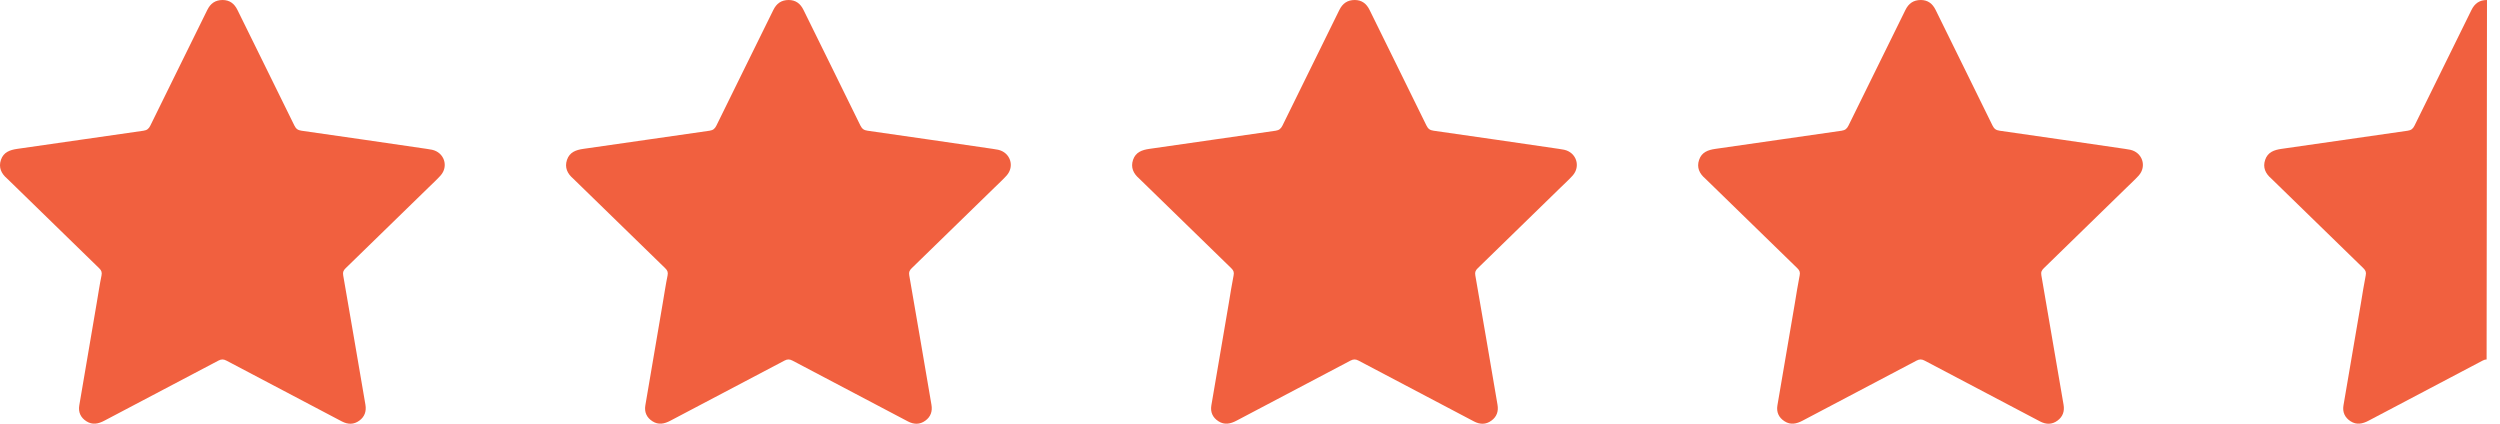 <svg width="59" height="10" viewBox="0 0 59 10" fill="none" xmlns="http://www.w3.org/2000/svg">
<path d="M5.257 0C5.419 0.002 5.529 0.083 5.603 0.233C6.05 1.143 6.501 2.051 6.947 2.962C6.985 3.04 7.029 3.073 7.116 3.085C8.101 3.225 9.085 3.369 10.07 3.513C10.112 3.519 10.154 3.525 10.195 3.534C10.483 3.596 10.594 3.924 10.396 4.144C10.304 4.246 10.201 4.339 10.102 4.436C9.455 5.067 8.808 5.698 8.159 6.328C8.109 6.377 8.085 6.418 8.099 6.496C8.277 7.514 8.449 8.533 8.624 9.551C8.65 9.707 8.606 9.835 8.48 9.927C8.349 10.023 8.21 10.02 8.067 9.945C7.16 9.467 6.252 8.991 5.345 8.511C5.277 8.475 5.225 8.473 5.155 8.51C4.259 8.984 3.36 9.454 2.463 9.928C2.322 10.003 2.182 10.034 2.039 9.942C1.903 9.855 1.844 9.727 1.871 9.567C2.007 8.764 2.144 7.961 2.281 7.159C2.319 6.939 2.351 6.718 2.396 6.5C2.411 6.425 2.393 6.381 2.34 6.33C1.628 5.639 0.918 4.946 0.208 4.253C0.194 4.24 0.181 4.226 0.166 4.213C0.029 4.095 -0.038 3.952 0.022 3.772C0.084 3.59 0.235 3.538 0.409 3.513C1.402 3.372 2.394 3.226 3.387 3.085C3.47 3.073 3.511 3.038 3.547 2.966C3.993 2.055 4.444 1.147 4.891 0.237C4.967 0.082 5.079 0 5.257 0Z" fill="#F1603F"/>
<path d="M18.616 0C18.778 0.002 18.888 0.083 18.962 0.233C19.409 1.143 19.86 2.051 20.305 2.962C20.344 3.04 20.387 3.073 20.475 3.085C21.46 3.225 22.444 3.369 23.429 3.513C23.471 3.519 23.513 3.525 23.554 3.534C23.842 3.596 23.953 3.924 23.755 4.144C23.663 4.246 23.559 4.339 23.461 4.436C22.814 5.067 22.167 5.698 21.518 6.328C21.468 6.377 21.444 6.418 21.458 6.496C21.636 7.514 21.808 8.533 21.982 9.551C22.009 9.707 21.965 9.835 21.839 9.927C21.708 10.023 21.569 10.02 21.426 9.945C20.519 9.467 19.611 8.991 18.704 8.511C18.636 8.475 18.584 8.473 18.514 8.51C17.618 8.984 16.719 9.454 15.822 9.928C15.68 10.003 15.541 10.034 15.398 9.942C15.262 9.855 15.203 9.727 15.23 9.567C15.366 8.764 15.503 7.961 15.64 7.159C15.678 6.939 15.71 6.718 15.755 6.5C15.77 6.425 15.752 6.381 15.699 6.33C14.987 5.639 14.277 4.946 13.566 4.253C13.553 4.24 13.54 4.226 13.525 4.213C13.388 4.095 13.321 3.952 13.381 3.772C13.443 3.59 13.594 3.538 13.768 3.513C14.761 3.372 15.753 3.226 16.746 3.085C16.829 3.073 16.87 3.038 16.906 2.966C17.352 2.055 17.803 1.147 18.25 0.237C18.326 0.082 18.438 0 18.616 0Z" fill="#F1603F"/>
<path d="M31.975 0C32.137 0.002 32.247 0.083 32.321 0.233C32.767 1.143 33.219 2.051 33.664 2.962C33.702 3.04 33.746 3.073 33.833 3.085C34.819 3.225 35.803 3.369 36.788 3.513C36.83 3.519 36.871 3.525 36.913 3.534C37.201 3.596 37.311 3.924 37.114 4.144C37.022 4.246 36.918 4.339 36.819 4.436C36.172 5.067 35.526 5.698 34.877 6.328C34.827 6.377 34.803 6.418 34.817 6.496C34.995 7.514 35.167 8.533 35.341 9.551C35.368 9.707 35.324 9.835 35.197 9.927C35.067 10.023 34.927 10.02 34.785 9.945C33.877 9.467 32.969 8.991 32.063 8.511C31.995 8.475 31.943 8.473 31.872 8.51C30.976 8.984 30.078 9.454 29.181 9.928C29.039 10.003 28.899 10.034 28.756 9.942C28.62 9.855 28.561 9.727 28.588 9.567C28.724 8.764 28.862 7.961 28.999 7.159C29.036 6.939 29.069 6.718 29.113 6.5C29.129 6.425 29.11 6.381 29.058 6.33C28.346 5.639 27.636 4.946 26.925 4.253C26.911 4.24 26.898 4.226 26.884 4.213C26.747 4.095 26.68 3.952 26.74 3.772C26.802 3.59 26.953 3.538 27.127 3.513C28.12 3.372 29.112 3.226 30.105 3.085C30.187 3.073 30.228 3.038 30.265 2.966C30.711 2.055 31.162 1.147 31.608 0.237C31.684 0.082 31.797 0 31.975 0Z" fill="#F1603F"/>
<path d="M45.334 0C45.496 0.002 45.606 0.083 45.68 0.233C46.126 1.143 46.578 2.051 47.023 2.962C47.061 3.04 47.105 3.073 47.192 3.085C48.177 3.225 49.162 3.369 50.146 3.513C50.188 3.519 50.23 3.525 50.272 3.534C50.56 3.596 50.67 3.924 50.473 4.144C50.38 4.246 50.277 4.339 50.178 4.436C49.531 5.067 48.884 5.698 48.236 6.328C48.186 6.377 48.162 6.418 48.176 6.496C48.353 7.514 48.526 8.533 48.7 9.551C48.727 9.707 48.682 9.835 48.556 9.927C48.426 10.023 48.286 10.02 48.144 9.945C47.236 9.467 46.328 8.991 45.422 8.511C45.353 8.475 45.302 8.473 45.231 8.51C44.335 8.984 43.437 9.454 42.54 9.928C42.398 10.003 42.258 10.034 42.115 9.942C41.979 9.855 41.92 9.727 41.947 9.567C42.083 8.764 42.221 7.961 42.358 7.159C42.395 6.939 42.428 6.718 42.472 6.5C42.488 6.425 42.469 6.381 42.417 6.33C41.705 5.639 40.995 4.946 40.284 4.253C40.27 4.24 40.257 4.226 40.243 4.213C40.105 4.095 40.038 3.952 40.099 3.772C40.16 3.59 40.312 3.538 40.486 3.513C41.479 3.372 42.471 3.226 43.463 3.085C43.546 3.073 43.587 3.038 43.623 2.966C44.07 2.055 44.521 1.147 44.967 0.237C45.043 0.082 45.156 0 45.334 0Z" fill="#F1603F"/>
<path d="M58.693 0L58.684 8.483C58.654 8.483 58.624 8.492 58.59 8.51C57.694 8.984 56.796 9.454 55.899 9.928C55.757 10.003 55.617 10.034 55.474 9.942C55.338 9.855 55.279 9.727 55.306 9.567C55.442 8.764 55.58 7.961 55.717 7.159C55.754 6.939 55.787 6.718 55.831 6.5C55.847 6.425 55.828 6.381 55.776 6.33C55.064 5.639 54.354 4.946 53.643 4.253C53.629 4.24 53.616 4.226 53.602 4.213C53.464 4.095 53.397 3.952 53.458 3.772C53.519 3.59 53.671 3.538 53.845 3.513C54.837 3.372 55.829 3.226 56.822 3.085C56.905 3.073 56.946 3.038 56.982 2.966C57.429 2.055 57.88 1.147 58.326 0.237C58.402 0.082 58.515 0 58.693 0Z" fill="#F1603F"/>
</svg>
